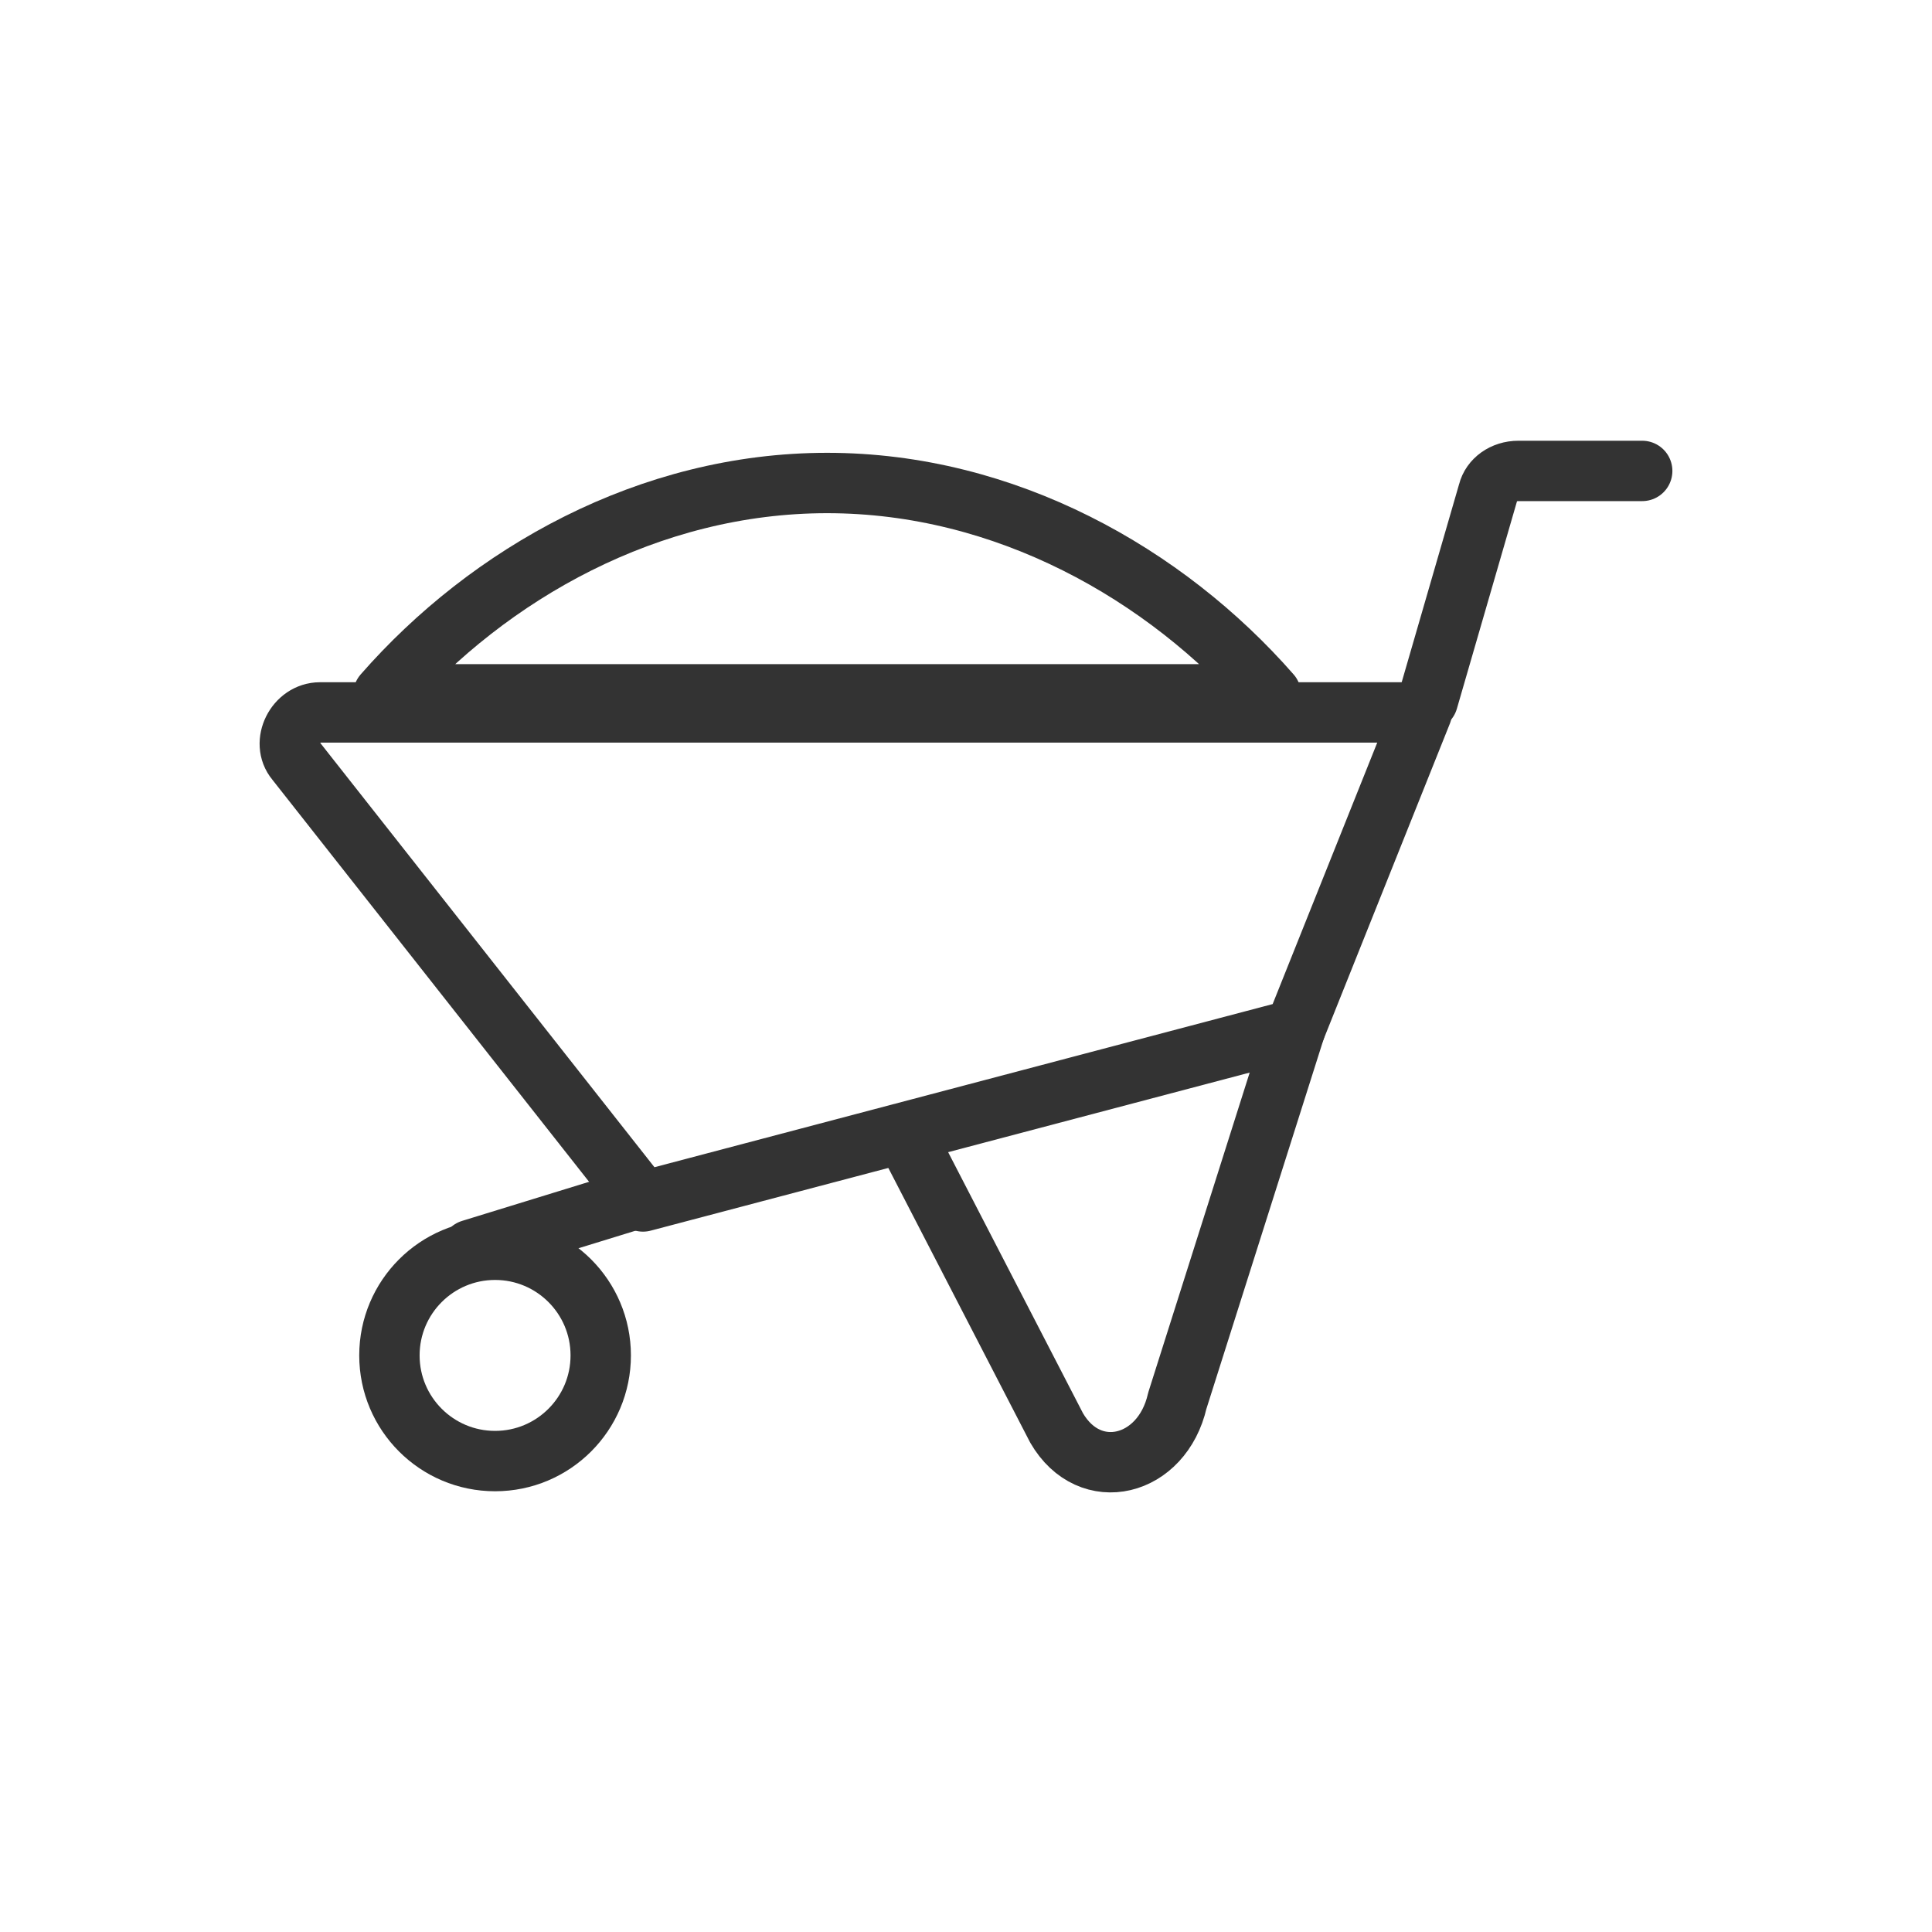 <?xml version="1.0" encoding="utf-8"?>
<!-- Generator: Adobe Illustrator 17.1.0, SVG Export Plug-In . SVG Version: 6.00 Build 0)  -->
<!DOCTYPE svg PUBLIC "-//W3C//DTD SVG 1.1//EN" "http://www.w3.org/Graphics/SVG/1.1/DTD/svg11.dtd">
<svg version="1.1" id="Layer_1" xmlns="http://www.w3.org/2000/svg" xmlns:xlink="http://www.w3.org/1999/xlink" x="0px" y="0px"
	 width="64px" height="64px" viewBox="0 0 64 64" enable-background="new 0 0 64 64" xml:space="preserve">
<g>
	<path fill="none" stroke="#333333" stroke-width="2" stroke-linecap="round" stroke-linejoin="round" stroke-miterlimit="10" d="
		M47.1,23.6H10.6c-0.8,0-1.3,1-0.8,1.6l11.5,14.6l21.6-5.7L47.1,23.6z"/>
	
		<line fill="none" stroke="#333333" stroke-width="2" stroke-linecap="round" stroke-linejoin="round" stroke-miterlimit="10" x1="20.8" y1="39.8" x2="15.6" y2="41.4"/>
	
		<circle fill="none" stroke="#333333" stroke-width="2" stroke-linecap="round" stroke-linejoin="round" stroke-miterlimit="10" cx="16.4" cy="44.9" r="3.5"/>
	<path fill="none" stroke="#333333" stroke-width="2" stroke-linecap="round" stroke-linejoin="round" stroke-miterlimit="10" d="
		M42.9,34.1L39,46.4c-0.5,2.2-2.9,2.8-4,0.9l-4.7-9.1"/>
	<path fill="none" stroke="#333333" stroke-width="2" stroke-linecap="round" stroke-linejoin="round" stroke-miterlimit="10" d="
		M47.3,23.2l2-6.9c0.1-0.4,0.5-0.7,1-0.7h4.1"/>
	<path fill="none" stroke="#333333" stroke-width="2" stroke-linecap="round" stroke-linejoin="round" stroke-miterlimit="10" d="
		M42.1,23c-3.5-4-8.8-7-14.7-7s-11.2,3-14.7,7H42.1z"/>
</g>
</svg>
